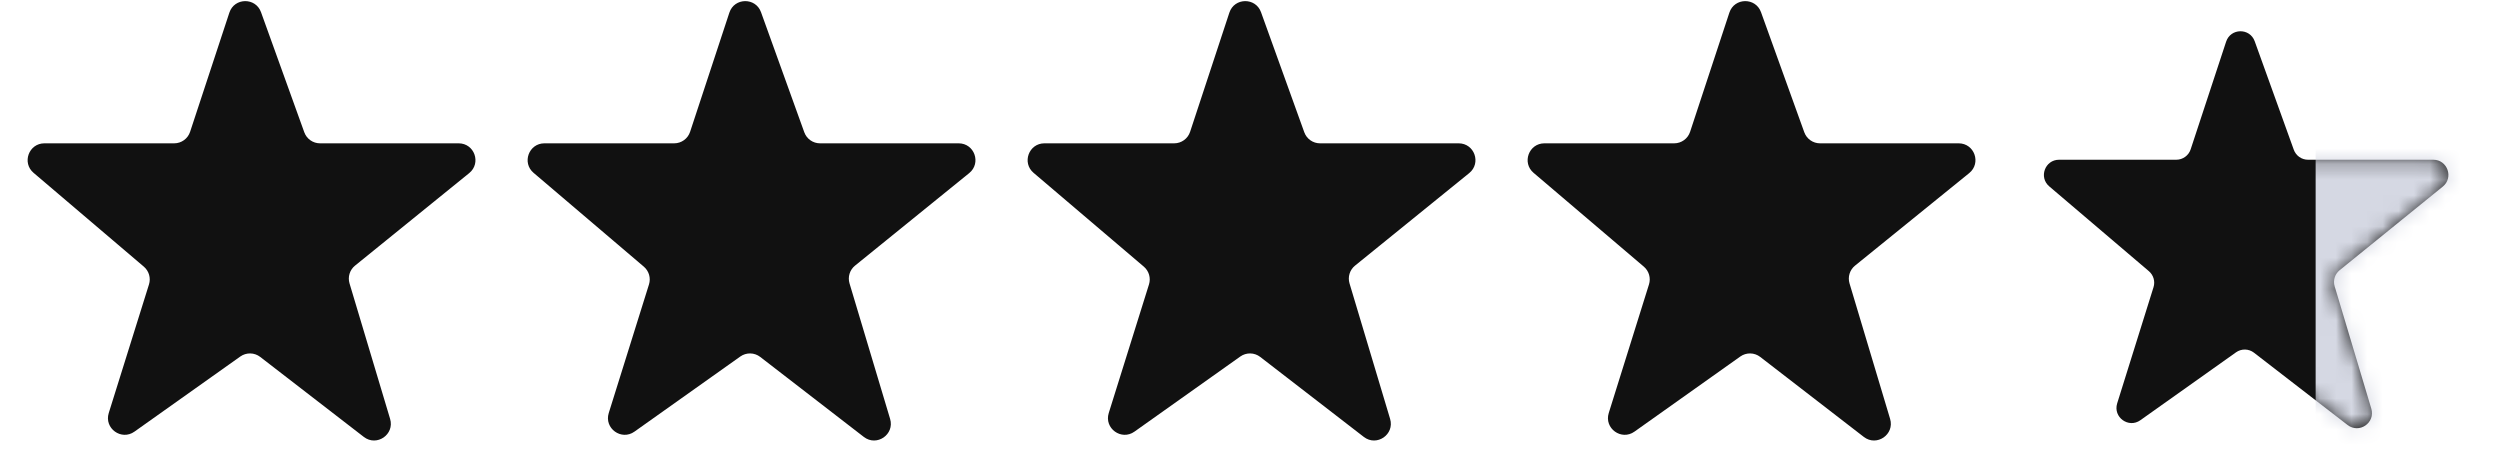 <svg width="160" height="30" viewBox="0 0 160 30" fill="none" xmlns="http://www.w3.org/2000/svg">
<g clip-path="url(#clip0_1_92)">
<path fill-rule="evenodd" clip-rule="evenodd" d="M16.705 0.78C16.36 -0.178 14.998 -0.159 14.68 0.808L12.166 8.437C12.021 8.876 11.611 9.173 11.148 9.173H2.841C1.845 9.173 1.388 10.415 2.147 11.06L9.207 17.067C9.534 17.346 9.663 17.793 9.535 18.203L6.96 26.433C6.654 27.412 7.766 28.22 8.603 27.626L15.379 22.817C15.764 22.544 16.281 22.555 16.654 22.843L23.286 27.964C24.11 28.601 25.266 27.806 24.967 26.809L22.37 18.14C22.245 17.723 22.384 17.273 22.722 17L30.031 11.077C30.815 10.441 30.366 9.173 29.356 9.173H20.482C20.03 9.173 19.627 8.89 19.474 8.465L16.705 0.78Z" fill="#111111"/>
</g>
<g clip-path="url(#clip1_1_92)">
<path fill-rule="evenodd" clip-rule="evenodd" d="M48.705 0.78C48.36 -0.178 46.998 -0.159 46.68 0.808L44.166 8.437C44.021 8.876 43.611 9.173 43.148 9.173H34.841C33.845 9.173 33.388 10.415 34.147 11.06L41.206 17.067C41.534 17.346 41.663 17.793 41.535 18.203L38.96 26.433C38.654 27.412 39.766 28.22 40.603 27.626L47.379 22.817C47.764 22.544 48.281 22.555 48.654 22.843L55.286 27.964C56.11 28.601 57.266 27.806 56.967 26.809L54.37 18.14C54.245 17.723 54.384 17.273 54.722 17L62.031 11.077C62.815 10.441 62.366 9.173 61.356 9.173H52.482C52.03 9.173 51.627 8.89 51.474 8.465L48.705 0.78Z" fill="#111111"/>
</g>
<g clip-path="url(#clip2_1_92)">
<path fill-rule="evenodd" clip-rule="evenodd" d="M80.705 0.78C80.36 -0.178 78.998 -0.159 78.68 0.808L76.166 8.437C76.021 8.876 75.611 9.173 75.148 9.173H66.841C65.845 9.173 65.388 10.415 66.147 11.06L73.207 17.067C73.534 17.346 73.663 17.793 73.535 18.203L70.96 26.433C70.654 27.412 71.766 28.22 72.603 27.626L79.379 22.817C79.764 22.544 80.281 22.555 80.654 22.843L87.286 27.964C88.11 28.601 89.266 27.806 88.967 26.809L86.37 18.14C86.245 17.723 86.384 17.273 86.722 17L94.031 11.077C94.815 10.441 94.366 9.173 93.356 9.173H84.482C84.03 9.173 83.627 8.89 83.474 8.465L80.705 0.78Z" fill="#111111"/>
</g>
<g clip-path="url(#clip3_1_92)">
<path fill-rule="evenodd" clip-rule="evenodd" d="M112.705 0.78C112.36 -0.178 110.998 -0.159 110.68 0.808L108.166 8.437C108.021 8.876 107.611 9.173 107.148 9.173H98.841C97.845 9.173 97.388 10.415 98.147 11.06L105.207 17.067C105.534 17.346 105.663 17.793 105.535 18.203L102.96 26.433C102.654 27.412 103.766 28.22 104.603 27.626L111.379 22.817C111.764 22.544 112.281 22.555 112.654 22.843L119.286 27.964C120.11 28.601 121.266 27.806 120.967 26.809L118.37 18.14C118.245 17.723 118.384 17.273 118.722 17L126.031 11.077C126.815 10.441 126.366 9.173 125.356 9.173H116.482C116.03 9.173 115.627 8.89 115.474 8.465L112.705 0.78Z" fill="#111111"/>
</g>
<path fill-rule="evenodd" clip-rule="evenodd" d="M144.301 2.641C143.99 1.775 142.76 1.792 142.472 2.666L140.202 9.558C140.071 9.955 139.7 10.223 139.282 10.223H131.779C130.879 10.223 130.466 11.345 131.152 11.928L137.528 17.355C137.824 17.607 137.941 18.011 137.825 18.381L135.499 25.816C135.223 26.7 136.227 27.431 136.983 26.894L143.104 22.55C143.451 22.303 143.919 22.312 144.255 22.573L150.246 27.2C150.99 27.775 152.034 27.057 151.764 26.156L149.418 18.324C149.305 17.948 149.431 17.541 149.736 17.294L156.337 11.943C157.046 11.369 156.64 10.223 155.728 10.223H147.713C147.305 10.223 146.941 9.967 146.802 9.583L144.301 2.641Z" fill="#111111"/>
<mask id="mask0_1_92" style="mask-type:alpha" maskUnits="userSpaceOnUse" x="130" y="2" width="27" height="26">
<path fill-rule="evenodd" clip-rule="evenodd" d="M144.301 2.641C143.99 1.775 142.76 1.792 142.472 2.666L140.202 9.558C140.071 9.955 139.7 10.223 139.282 10.223H131.779C130.879 10.223 130.466 11.345 131.152 11.928L137.528 17.355C137.824 17.607 137.941 18.011 137.825 18.381L135.499 25.816C135.223 26.7 136.227 27.431 136.983 26.894L143.104 22.55C143.451 22.303 143.919 22.312 144.255 22.573L150.246 27.2C150.99 27.775 152.034 27.057 151.764 26.156L149.418 18.324C149.305 17.948 149.431 17.541 149.736 17.294L156.337 11.943C157.046 11.369 156.64 10.223 155.728 10.223H147.713C147.305 10.223 146.941 9.967 146.802 9.583L144.301 2.641Z" fill="white"/>
</mask>
<g mask="url(#mask0_1_92)">
<path d="M166.285 1.451H149.168C148.634 1.451 148.201 1.884 148.201 2.419V28.071C148.201 28.605 148.634 29.039 149.168 29.039H166.285C166.82 29.039 167.253 28.605 167.253 28.071V2.419C167.253 1.884 166.82 1.451 166.285 1.451Z" fill="#D5D8E3"/>
</g>
<defs>
<clipPath id="clip0_1_92">
<rect width="30" height="28.93" fill="white" transform="translate(1)"/>
</clipPath>
<clipPath id="clip1_1_92">
<rect width="30" height="28.93" fill="white" transform="translate(33)"/>
</clipPath>
<clipPath id="clip2_1_92">
<rect width="30" height="28.93" fill="white" transform="translate(65)"/>
</clipPath>
<clipPath id="clip3_1_92">
<rect width="30" height="28.93" fill="white" transform="translate(97)"/>
</clipPath>
</defs>
</svg>
